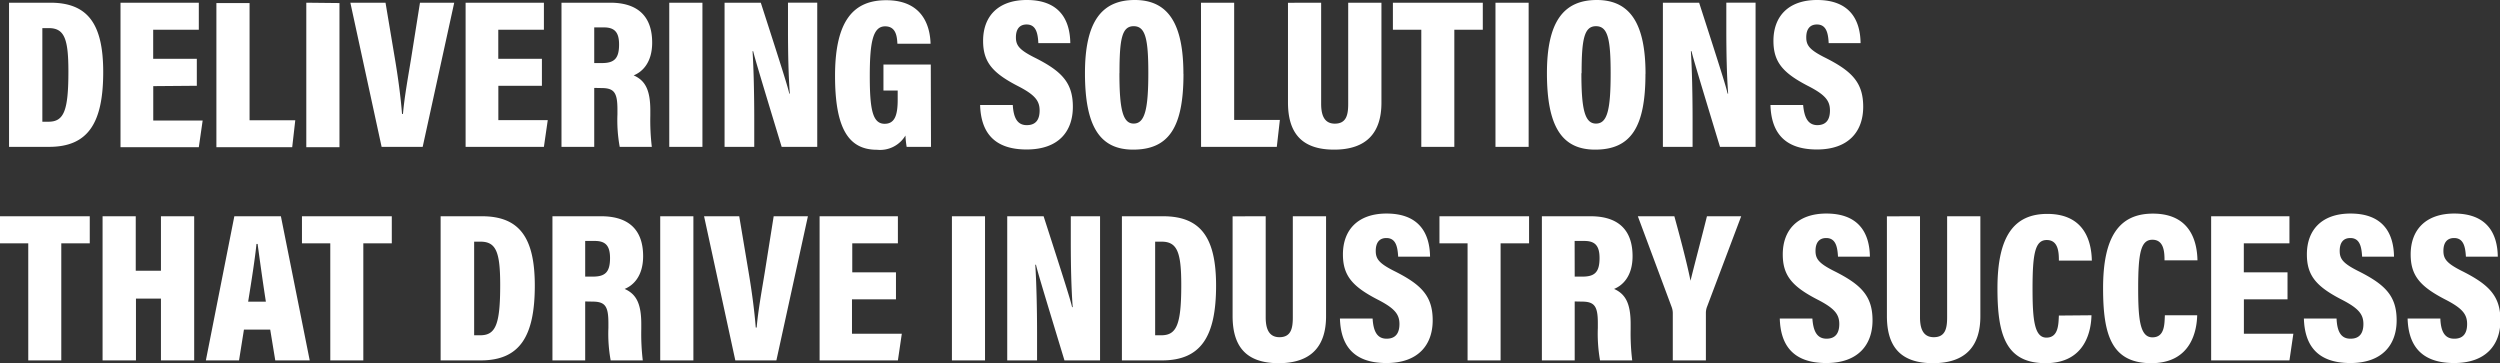 <?xml version="1.0"?>
<svg xmlns="http://www.w3.org/2000/svg" id="Layer_1" data-name="Layer 1" viewBox="0 0 351.21 51.01" width="351.21" height="51.01" x="0" y="0"><rect x="0" y="0" width="351.21" height="51.01" fill="#333333" stroke="none"/><defs><style>.cls-1{fill:#fff;}</style></defs><path class="cls-1" d="M123.66,395.87h5.79c5.29,0,7.44,3,7.44,9.74,0,7.17-2.13,10.51-7.61,10.51h-5.62Zm4.68,16.72h.86c2.17,0,2.8-1.53,2.8-7.06,0-4.62-.57-6.09-2.77-6.09h-.89Zm15.58-5v4.83h6.94l-.54,3.75h-11V395.87h11v3.8h-6.41v4.08h6.13v3.79Zm8.87-11.67h4.66v16.47h6.42l-.43,3.78H152.79Zm17.29,0v20.25h-4.66V395.87ZM176,416.12l-4.39-20.25h4.94l1.32,7.87c.44,2.6.82,5.42,1,7.76H179c.21-2.41.71-5.13,1.13-7.7l1.26-7.93h4.81l-4.43,20.25Zm16.4-8.58v4.83h6.94l-.54,3.75h-11V395.87h11v3.8h-6.41v4.08h6.13v3.79Zm13.47.3v8.28h-4.6V395.87h6.84c3.91,0,5.9,1.94,5.9,5.61,0,2.8-1.38,4.11-2.6,4.6,1.59.7,2.34,2,2.34,4.92v.71a31.68,31.68,0,0,0,.21,4.41h-4.51a20.79,20.79,0,0,1-.32-4.56v-.7c0-2.39-.48-3-2.26-3Zm0-3.49h1.07c1.74,0,2.42-.63,2.42-2.61,0-1.67-.59-2.4-2.12-2.4h-1.37Zm15.2-8.48v20.25h-4.66V395.87Zm3.11,20.25V395.87h5.09c3.08,9.54,3.8,11.84,4,12.77h.08c-.2-2.55-.26-5.89-.26-9.05v-3.72h4.11v20.25h-5c-3.2-10.53-3.8-12.57-4-13.44h-.09c.16,2.44.24,6.19.24,9.5v3.94Zm29,0h-3.42a13.57,13.57,0,0,1-.17-1.59,4.15,4.15,0,0,1-4,2c-4,0-5.89-3-5.89-10.39,0-8,2.77-10.62,7.19-10.62,5.72,0,6.18,4.53,6.23,6.11h-4.66c-.05-1-.19-2.44-1.72-2.44-1.74,0-2.16,2.27-2.16,7s.41,6.69,2.09,6.69c1.41,0,1.83-1.19,1.83-3.37v-1.3h-2v-3.65h6.65Zm13.47-3.05c1.36,0,1.79-.91,1.79-2.06,0-1.4-.71-2.23-3.09-3.45-3.52-1.82-4.85-3.35-4.85-6.33,0-3.46,2.12-5.74,6.14-5.74,4.72,0,6.07,2.95,6.11,6.06h-4.49c-.07-1.41-.33-2.62-1.65-2.62-1,0-1.5.67-1.5,1.8s.45,1.76,2.65,2.86c3.76,1.89,5.35,3.49,5.35,6.9s-1.95,6-6.5,6c-4.93,0-6.43-2.81-6.53-6.25h4.59C264.77,411.92,265.24,413.07,266.63,413.07Zm22-7.2c0,7.42-2,10.64-7.07,10.64-4.69,0-6.77-3.27-6.77-10.75,0-7.17,2.31-10.27,7-10.27S288.64,398.82,288.64,405.87Zm-9-.1c0,5,.45,7.08,2,7.08s2.06-1.94,2.06-7.08c0-4.81-.4-6.6-2.06-6.6S279.66,401,279.66,405.77Zm11.46-9.9h4.66v16.47h6.42l-.43,3.78H291.12Zm16.88,0v14.18c0,1.32.27,2.81,1.92,2.81s1.88-1.28,1.88-2.79v-14.2h4.67v14.05c0,4.12-2,6.59-6.65,6.59s-6.48-2.44-6.48-6.63v-14Zm10.08,3.8v-3.8H330.7v3.8h-4v16.45h-4.64V399.67Zm19.07-3.8v20.25h-4.66V395.87Zm16.41,10c0,7.42-2,10.64-7.07,10.64-4.69,0-6.77-3.27-6.77-10.75,0-7.17,2.31-10.27,7-10.27S353.56,398.82,353.56,405.87Zm-9-.1c0,5,.45,7.08,2.05,7.08s2.06-1.94,2.06-7.08c0-4.81-.4-6.6-2.06-6.6S344.58,401,344.58,405.77ZM356,416.12V395.87h5.09c3.08,9.54,3.8,11.84,4,12.77h.08c-.2-2.55-.26-5.89-.26-9.05v-3.72h4.11v20.25h-5c-3.2-10.53-3.8-12.57-4-13.44h-.09c.16,2.44.24,6.19.24,9.5v3.94Zm21.68-3.05c1.36,0,1.79-.91,1.79-2.06,0-1.4-.71-2.23-3.09-3.45-3.52-1.82-4.85-3.35-4.85-6.33,0-3.46,2.12-5.74,6.13-5.74,4.72,0,6.08,2.95,6.11,6.06h-4.48c-.07-1.41-.33-2.62-1.65-2.62-1,0-1.5.67-1.5,1.8s.45,1.76,2.65,2.86c3.76,1.89,5.35,3.49,5.35,6.9s-2,6-6.5,6c-4.93,0-6.43-2.81-6.53-6.25h4.59C375.86,411.92,376.33,413.07,377.72,413.07Z" transform="translate(-122.39 -395.49)"/><path class="cls-1" d="M122.39,429.67v-3.8H135v3.8h-4v16.45h-4.64V429.67Zm19.07-3.8v7.65H145v-7.65h4.67v20.25H145v-8.68h-3.51v8.68H136.8V425.87Zm15.2,15.92-.69,4.33h-4.66l4-20.25h6.54l4.05,20.25h-4.84l-.71-4.33Zm3.08-3.92c-.46-2.95-.91-6.25-1.16-8.11h-.16c-.19,1.94-.69,5.16-1.17,8.11Zm5.07-8.2v-3.8h12.62v3.8h-4v16.45h-4.64V429.67Zm19.48-3.8h5.79c5.28,0,7.44,3,7.44,9.74,0,7.17-2.13,10.51-7.61,10.51h-5.62ZM189,442.59h.86c2.17,0,2.8-1.53,2.8-7.06,0-4.62-.57-6.09-2.77-6.09H189Zm15.6-4.75v8.28H200V425.87h6.84c3.91,0,5.9,1.94,5.9,5.61,0,2.8-1.38,4.11-2.6,4.6,1.59.7,2.34,2,2.34,4.92v.71a31.68,31.68,0,0,0,.21,4.41h-4.51a20.79,20.79,0,0,1-.32-4.56v-.7c0-2.39-.48-3-2.26-3Zm0-3.49h1.07c1.74,0,2.42-.63,2.42-2.61,0-1.67-.59-2.4-2.12-2.4h-1.37Zm15.2-8.48v20.25h-4.66V425.87Zm5.89,20.25-4.39-20.25h4.94l1.32,7.87c.44,2.6.82,5.42,1,7.76h.13c.21-2.41.71-5.13,1.13-7.7l1.26-7.93h4.81l-4.43,20.25Zm16.39-8.58v4.83h7l-.55,3.75h-11V425.87h11v3.8h-6.41v4.08h6.14v3.79Zm18.69-11.67v20.25h-4.65V425.87Zm3.12,20.25V425.87H269c3.08,9.54,3.8,11.84,4,12.77h.09c-.2-2.55-.27-5.89-.27-9.05v-3.72h4.11v20.25h-5c-3.2-10.53-3.81-12.57-4-13.44h-.1c.16,2.44.25,6.19.25,9.5v3.94ZM280,425.87h5.78c5.29,0,7.45,3,7.45,9.74,0,7.17-2.13,10.51-7.61,10.51H280Zm4.67,16.72h.87c2.16,0,2.8-1.53,2.8-7.06,0-4.62-.57-6.09-2.77-6.09h-.9Zm15.53-16.72v14.18c0,1.32.28,2.81,1.93,2.81s1.88-1.28,1.88-2.79v-14.2h4.67v14.05c0,4.12-2,6.59-6.66,6.59s-6.47-2.44-6.47-6.63v-14Zm17,17.2c1.35,0,1.79-.91,1.79-2.06,0-1.4-.71-2.23-3.09-3.45-3.52-1.82-4.85-3.35-4.85-6.33,0-3.46,2.12-5.74,6.13-5.74,4.72,0,6.07,2.95,6.11,6.06h-4.48c-.08-1.41-.33-2.62-1.66-2.62-1,0-1.49.67-1.49,1.8s.45,1.76,2.65,2.86c3.76,1.89,5.35,3.49,5.35,6.9s-2,6-6.5,6c-4.93,0-6.43-2.81-6.53-6.25h4.59C315.32,441.92,315.79,443.07,317.18,443.07Zm7.41-13.4v-3.8H337.2v3.8h-4v16.45h-4.64V429.67Zm19,8.17v8.28H339V425.87h6.84c3.91,0,5.9,1.94,5.9,5.61,0,2.8-1.38,4.11-2.6,4.6,1.58.7,2.33,2,2.33,4.92v.71a31.2,31.2,0,0,0,.22,4.41h-4.52a21.62,21.62,0,0,1-.31-4.56v-.7c0-2.39-.49-3-2.27-3Zm0-3.49h1.08c1.74,0,2.41-.63,2.41-2.61,0-1.67-.59-2.4-2.11-2.4H343.6Zm13.78,11.77v-6.57a2.46,2.46,0,0,0-.16-.93l-4.75-12.75h5.13c.84,3.05,1.77,6.57,2.27,9.06.56-2.29,1.57-6.08,2.31-9.06H367l-4.83,12.8a2.42,2.42,0,0,0-.13.8v6.65Zm21.6-3.05c1.35,0,1.79-.91,1.79-2.06,0-1.4-.71-2.23-3.09-3.45-3.52-1.82-4.85-3.35-4.85-6.33,0-3.46,2.12-5.74,6.13-5.74,4.72,0,6.07,2.95,6.11,6.06h-4.48c-.08-1.41-.33-2.62-1.66-2.62-1,0-1.5.67-1.5,1.8s.46,1.76,2.66,2.86c3.76,1.89,5.35,3.49,5.35,6.9s-2,6-6.5,6c-4.93,0-6.43-2.81-6.53-6.25H377C377.12,441.92,377.59,443.07,379,443.07Zm13.13-17.2v14.18c0,1.32.28,2.81,1.93,2.81s1.88-1.28,1.88-2.79v-14.2h4.67v14.05c0,4.12-2,6.59-6.66,6.59s-6.47-2.44-6.47-6.63v-14Zm24.09,13.91c-.05,2.09-.8,6.73-6.45,6.73S403,442.43,403,436c0-7.33,2.33-10.46,7-10.46,5.41,0,6.21,4.14,6.26,6.56h-4.63c0-1.14-.07-2.89-1.7-2.89s-2,1.85-2,6.81c0,4.35.25,6.9,1.95,6.9s1.69-1.89,1.75-3.1Zm14.85,0c-.05,2.09-.8,6.73-6.45,6.73s-6.77-4.08-6.77-10.55c0-7.33,2.33-10.46,7-10.46,5.41,0,6.21,4.14,6.26,6.56h-4.63c0-1.14-.07-2.89-1.7-2.89s-2,1.85-2,6.81c0,4.35.25,6.9,2,6.9s1.69-1.89,1.75-3.1Zm6.56-2.24v4.83h6.95l-.55,3.75h-11V425.87h11v3.8h-6.41v4.08h6.14v3.79Zm15,5.53c1.35,0,1.79-.91,1.79-2.06,0-1.4-.71-2.23-3.09-3.45-3.52-1.82-4.85-3.35-4.85-6.33,0-3.46,2.12-5.74,6.13-5.74,4.72,0,6.07,2.95,6.11,6.06h-4.48c-.08-1.41-.33-2.62-1.66-2.62-1,0-1.49.67-1.49,1.8s.45,1.76,2.65,2.86c3.76,1.89,5.35,3.49,5.35,6.9s-2,6-6.5,6c-4.93,0-6.43-2.81-6.53-6.25h4.59C450.71,441.92,451.18,443.07,452.57,443.07Zm14.58,0c1.35,0,1.78-.91,1.78-2.06,0-1.4-.7-2.23-3.08-3.45-3.52-1.82-4.85-3.35-4.85-6.33,0-3.46,2.12-5.74,6.13-5.74,4.72,0,6.07,2.95,6.11,6.06h-4.48c-.08-1.41-.34-2.62-1.66-2.62-1,0-1.5.67-1.5,1.8s.45,1.76,2.66,2.86c3.75,1.89,5.35,3.49,5.35,6.9s-2,6-6.51,6c-4.92,0-6.43-2.81-6.53-6.25h4.6C465.28,441.92,465.76,443.07,467.15,443.07Z" transform="translate(-122.39 -395.49)"/></svg>
